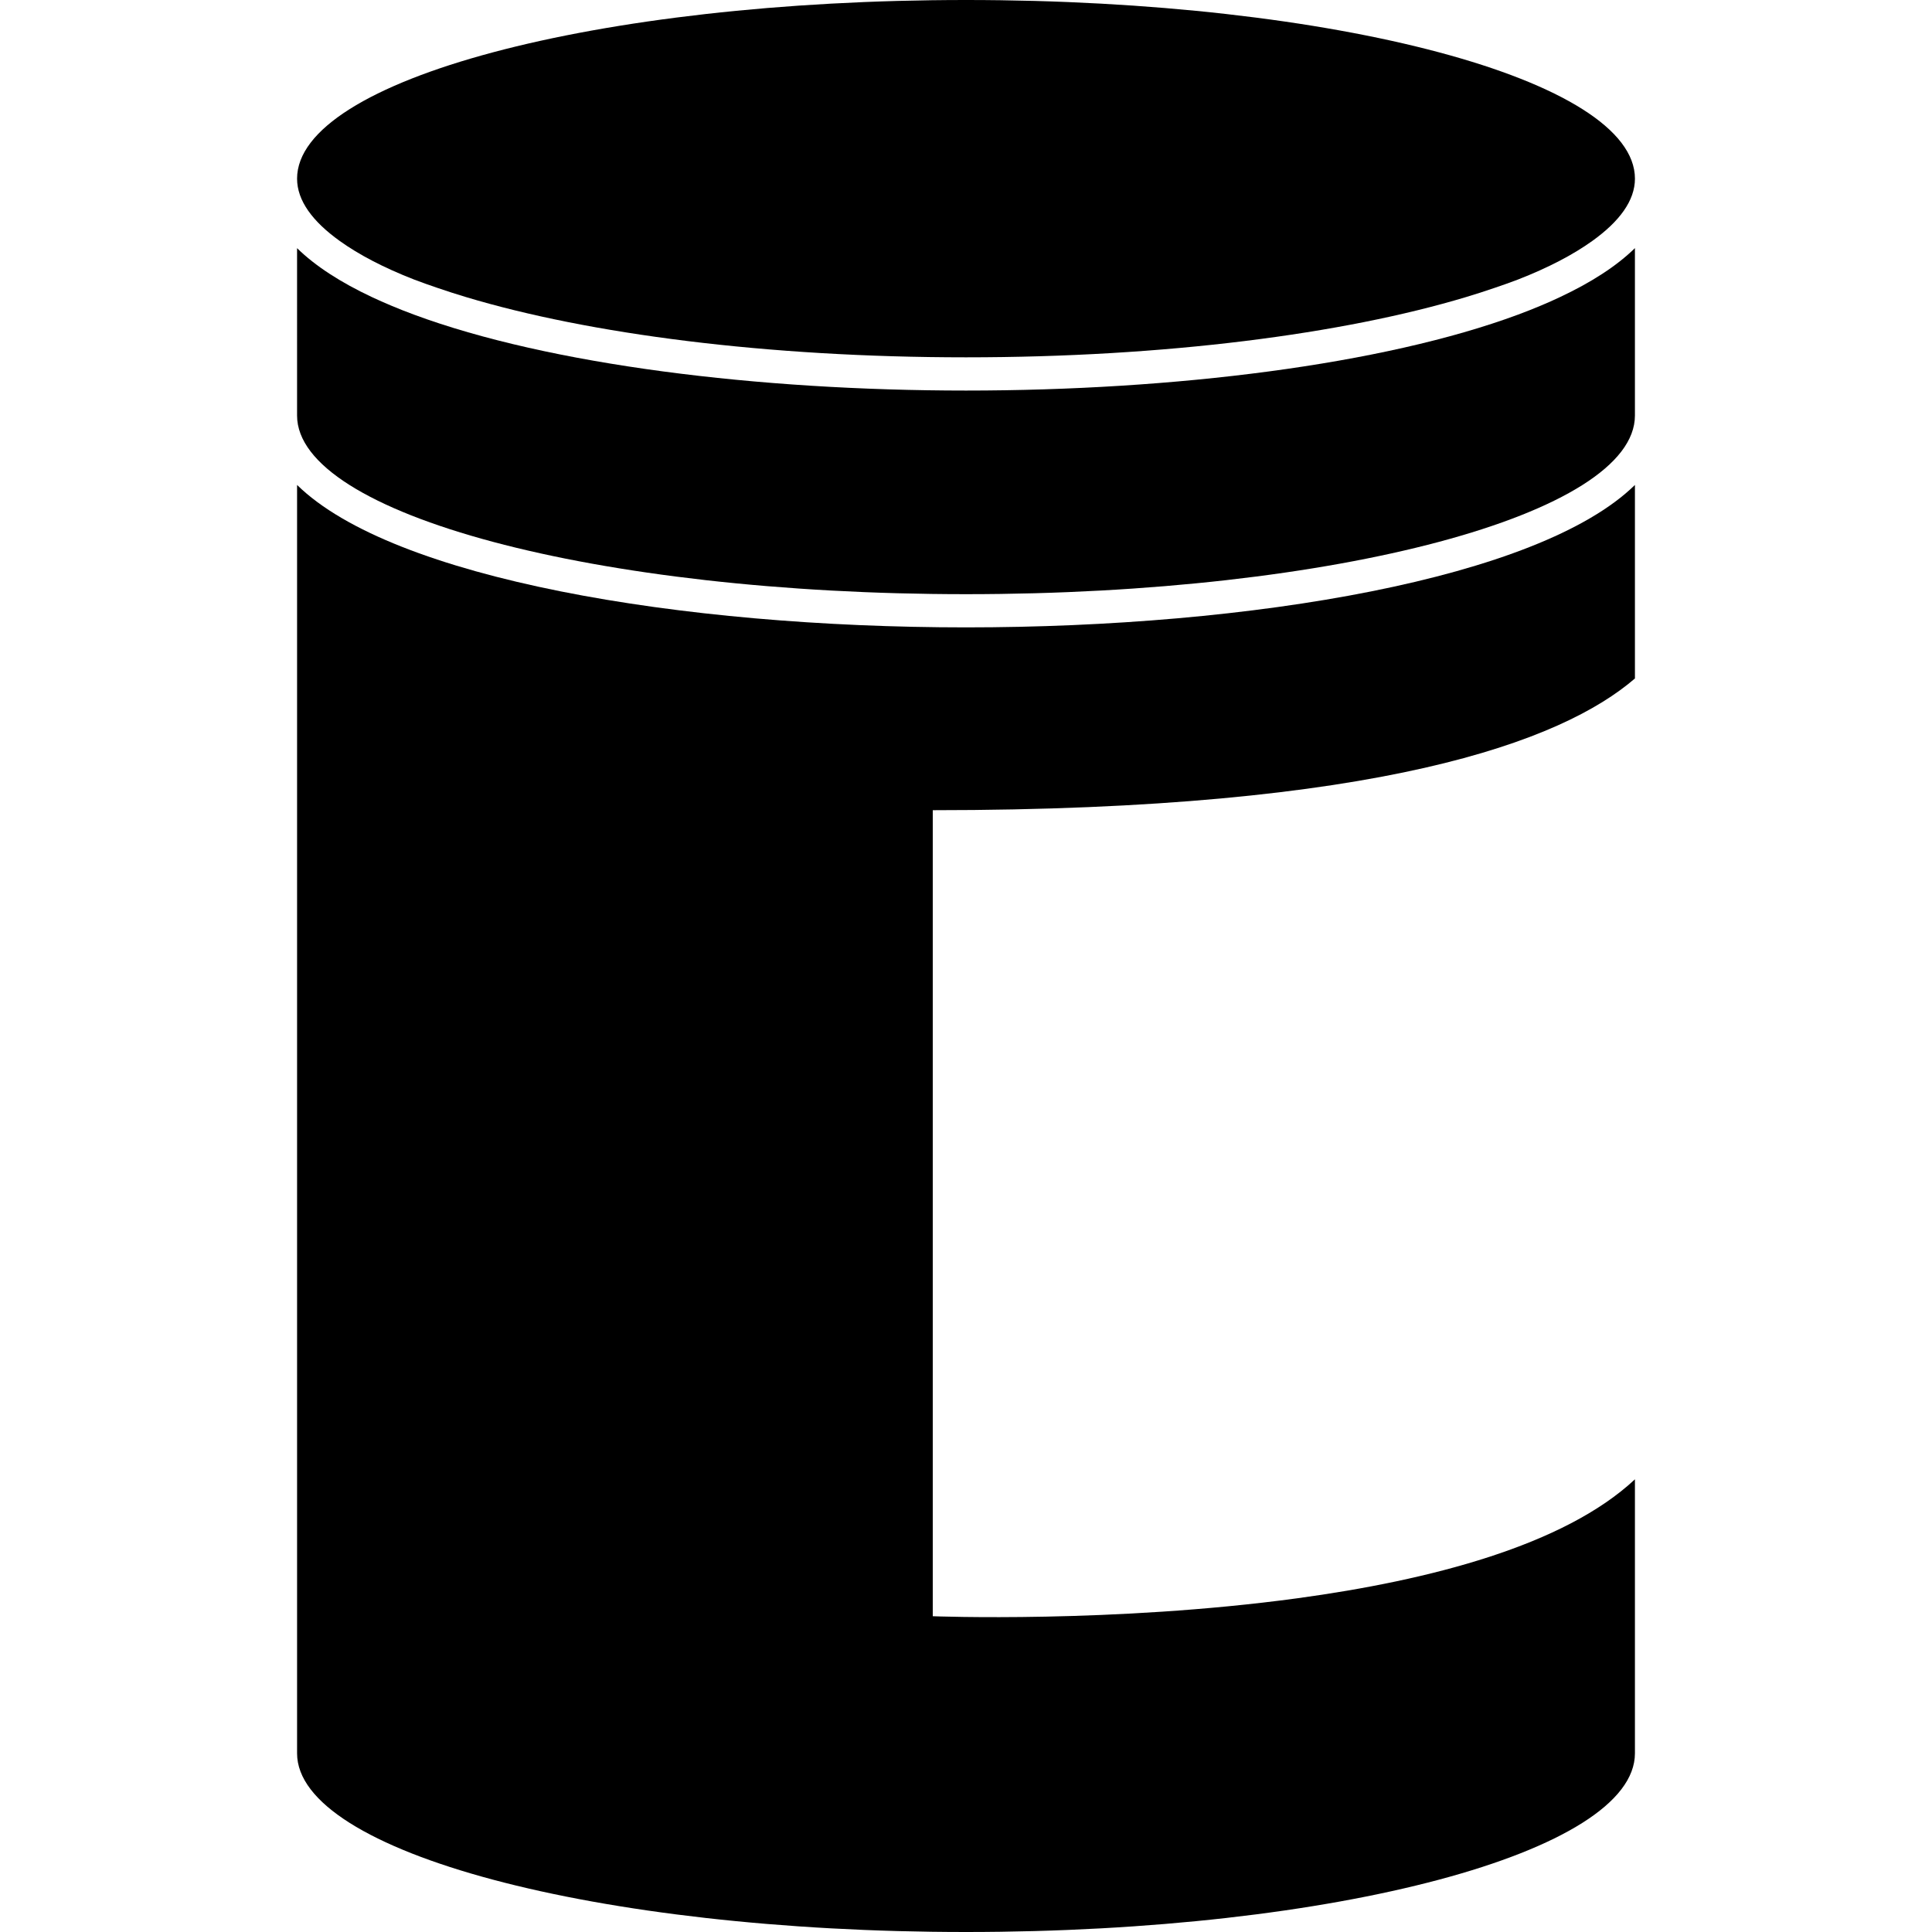 <?xml version="1.0" encoding="iso-8859-1"?>
<!-- Uploaded to: SVG Repo, www.svgrepo.com, Generator: SVG Repo Mixer Tools -->
<!DOCTYPE svg PUBLIC "-//W3C//DTD SVG 1.1//EN" "http://www.w3.org/Graphics/SVG/1.1/DTD/svg11.dtd">
<svg fill="#000000" version="1.1" id="Capa_1" xmlns="http://www.w3.org/2000/svg" xmlns:xlink="http://www.w3.org/1999/xlink" 
	 width="800px" height="800px" viewBox="0 0 313.875 313.875"
	 xml:space="preserve">
<g>
	<g>
		<path d="M48.263,78.785V284.85c0,16.031,48.653,29.025,108.675,29.025c60.022,0,108.675-12.994,108.675-29.025v-44.519
			c-11.47,10.742-33.296,16.396-54.849,19.327c-29.922,4.066-59.226,2.916-59.226,2.916v-6.676V131.625
			c72.742,0,102.242-11.196,114.075-21.4v-31.44c-15.54,15.235-62.332,23.14-108.675,23.14S63.804,94.02,48.263,78.785z"/>
		<path d="M250.346,49.642c-1.202,0.503-2.441,1-3.728,1.474c-21.99,8.15-55.957,12.334-89.681,12.334S89.248,59.266,67.26,51.116
			c-1.292-0.475-2.529-0.971-3.731-1.474c-1.07-0.448-2.106-0.907-3.106-1.376c-5.055-2.376-9.181-5.028-12.161-7.95V56.22v3.85
			v7.436c0,16.031,48.653,29.025,108.675,29.025c60.022,0,108.675-12.994,108.675-29.025V60.07v-3.85V40.31
			c-2.979,2.922-7.108,5.574-12.16,7.95C252.45,48.735,251.417,49.193,250.346,49.642z"/>
		<path d="M156.938,0C96.916,0,48.263,12.994,48.263,29.025c0,3.57,2.526,6.966,6.935,10.125c3.104,2.226,7.116,4.33,12.063,6.26
			c1.221,0.475,2.55,0.928,3.866,1.382c1.468,0.506,3.003,0.994,4.59,1.474c19.91,5.988,48.869,9.785,81.221,9.785
			s61.31-3.797,81.222-9.785c1.587-0.479,3.122-0.968,4.588-1.474c1.318-0.454,2.647-0.907,3.871-1.382
			c4.946-1.93,8.954-4.034,12.06-6.26c4.409-3.159,6.935-6.555,6.935-10.125C265.612,12.994,216.96,0,156.938,0z"/>
	</g>
</g>
</svg>